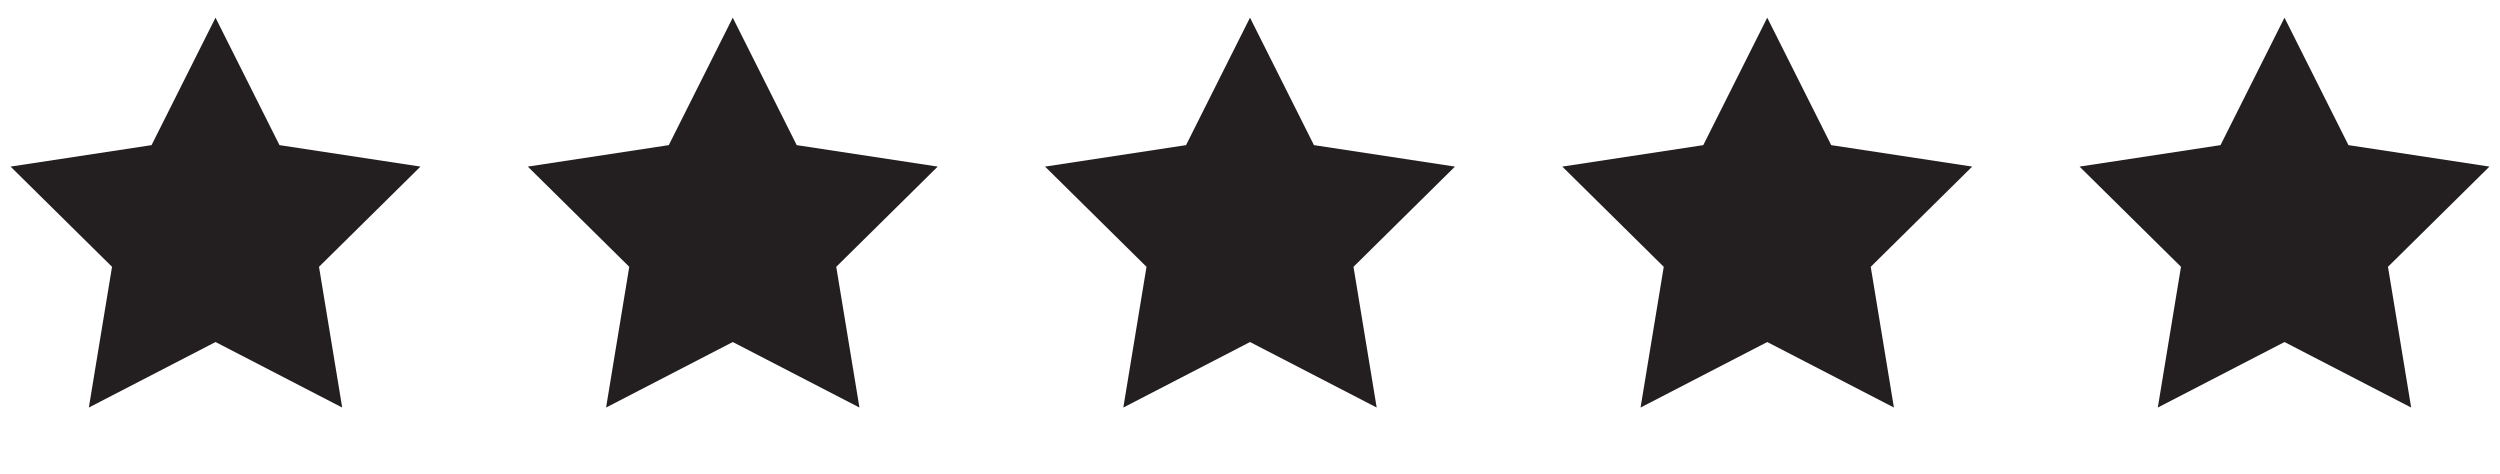 <svg xmlns="http://www.w3.org/2000/svg" fill="none" viewBox="0 0 58 11" height="11" width="58">
<path fill="#231F20" d="M5 0.41L6.484 3.367L9.755 3.865L7.401 6.19L7.939 9.455L5 7.935L2.061 9.455L2.599 6.19L0.245 3.865L3.516 3.367L5 0.41Z"></path>
<path fill="#231F20" d="M17 0.41L18.484 3.367L21.755 3.865L19.401 6.19L19.939 9.455L17 7.935L14.061 9.455L14.599 6.19L12.245 3.865L15.516 3.367L17 0.41Z"></path>
<path fill="#231F20" d="M29 0.41L30.484 3.367L33.755 3.865L31.401 6.19L31.939 9.455L29 7.935L26.061 9.455L26.599 6.19L24.245 3.865L27.516 3.367L29 0.41Z"></path>
<path fill="#231F20" d="M41 0.41L42.484 3.367L45.755 3.865L43.401 6.19L43.939 9.455L41 7.935L38.061 9.455L38.599 6.19L36.245 3.865L39.516 3.367L41 0.41Z"></path>
<path fill="#231F20" d="M53 0.41L54.484 3.367L57.755 3.865L55.401 6.19L55.939 9.455L53 7.935L50.061 9.455L50.599 6.19L48.245 3.865L51.516 3.367L53 0.41Z"></path>
</svg>
